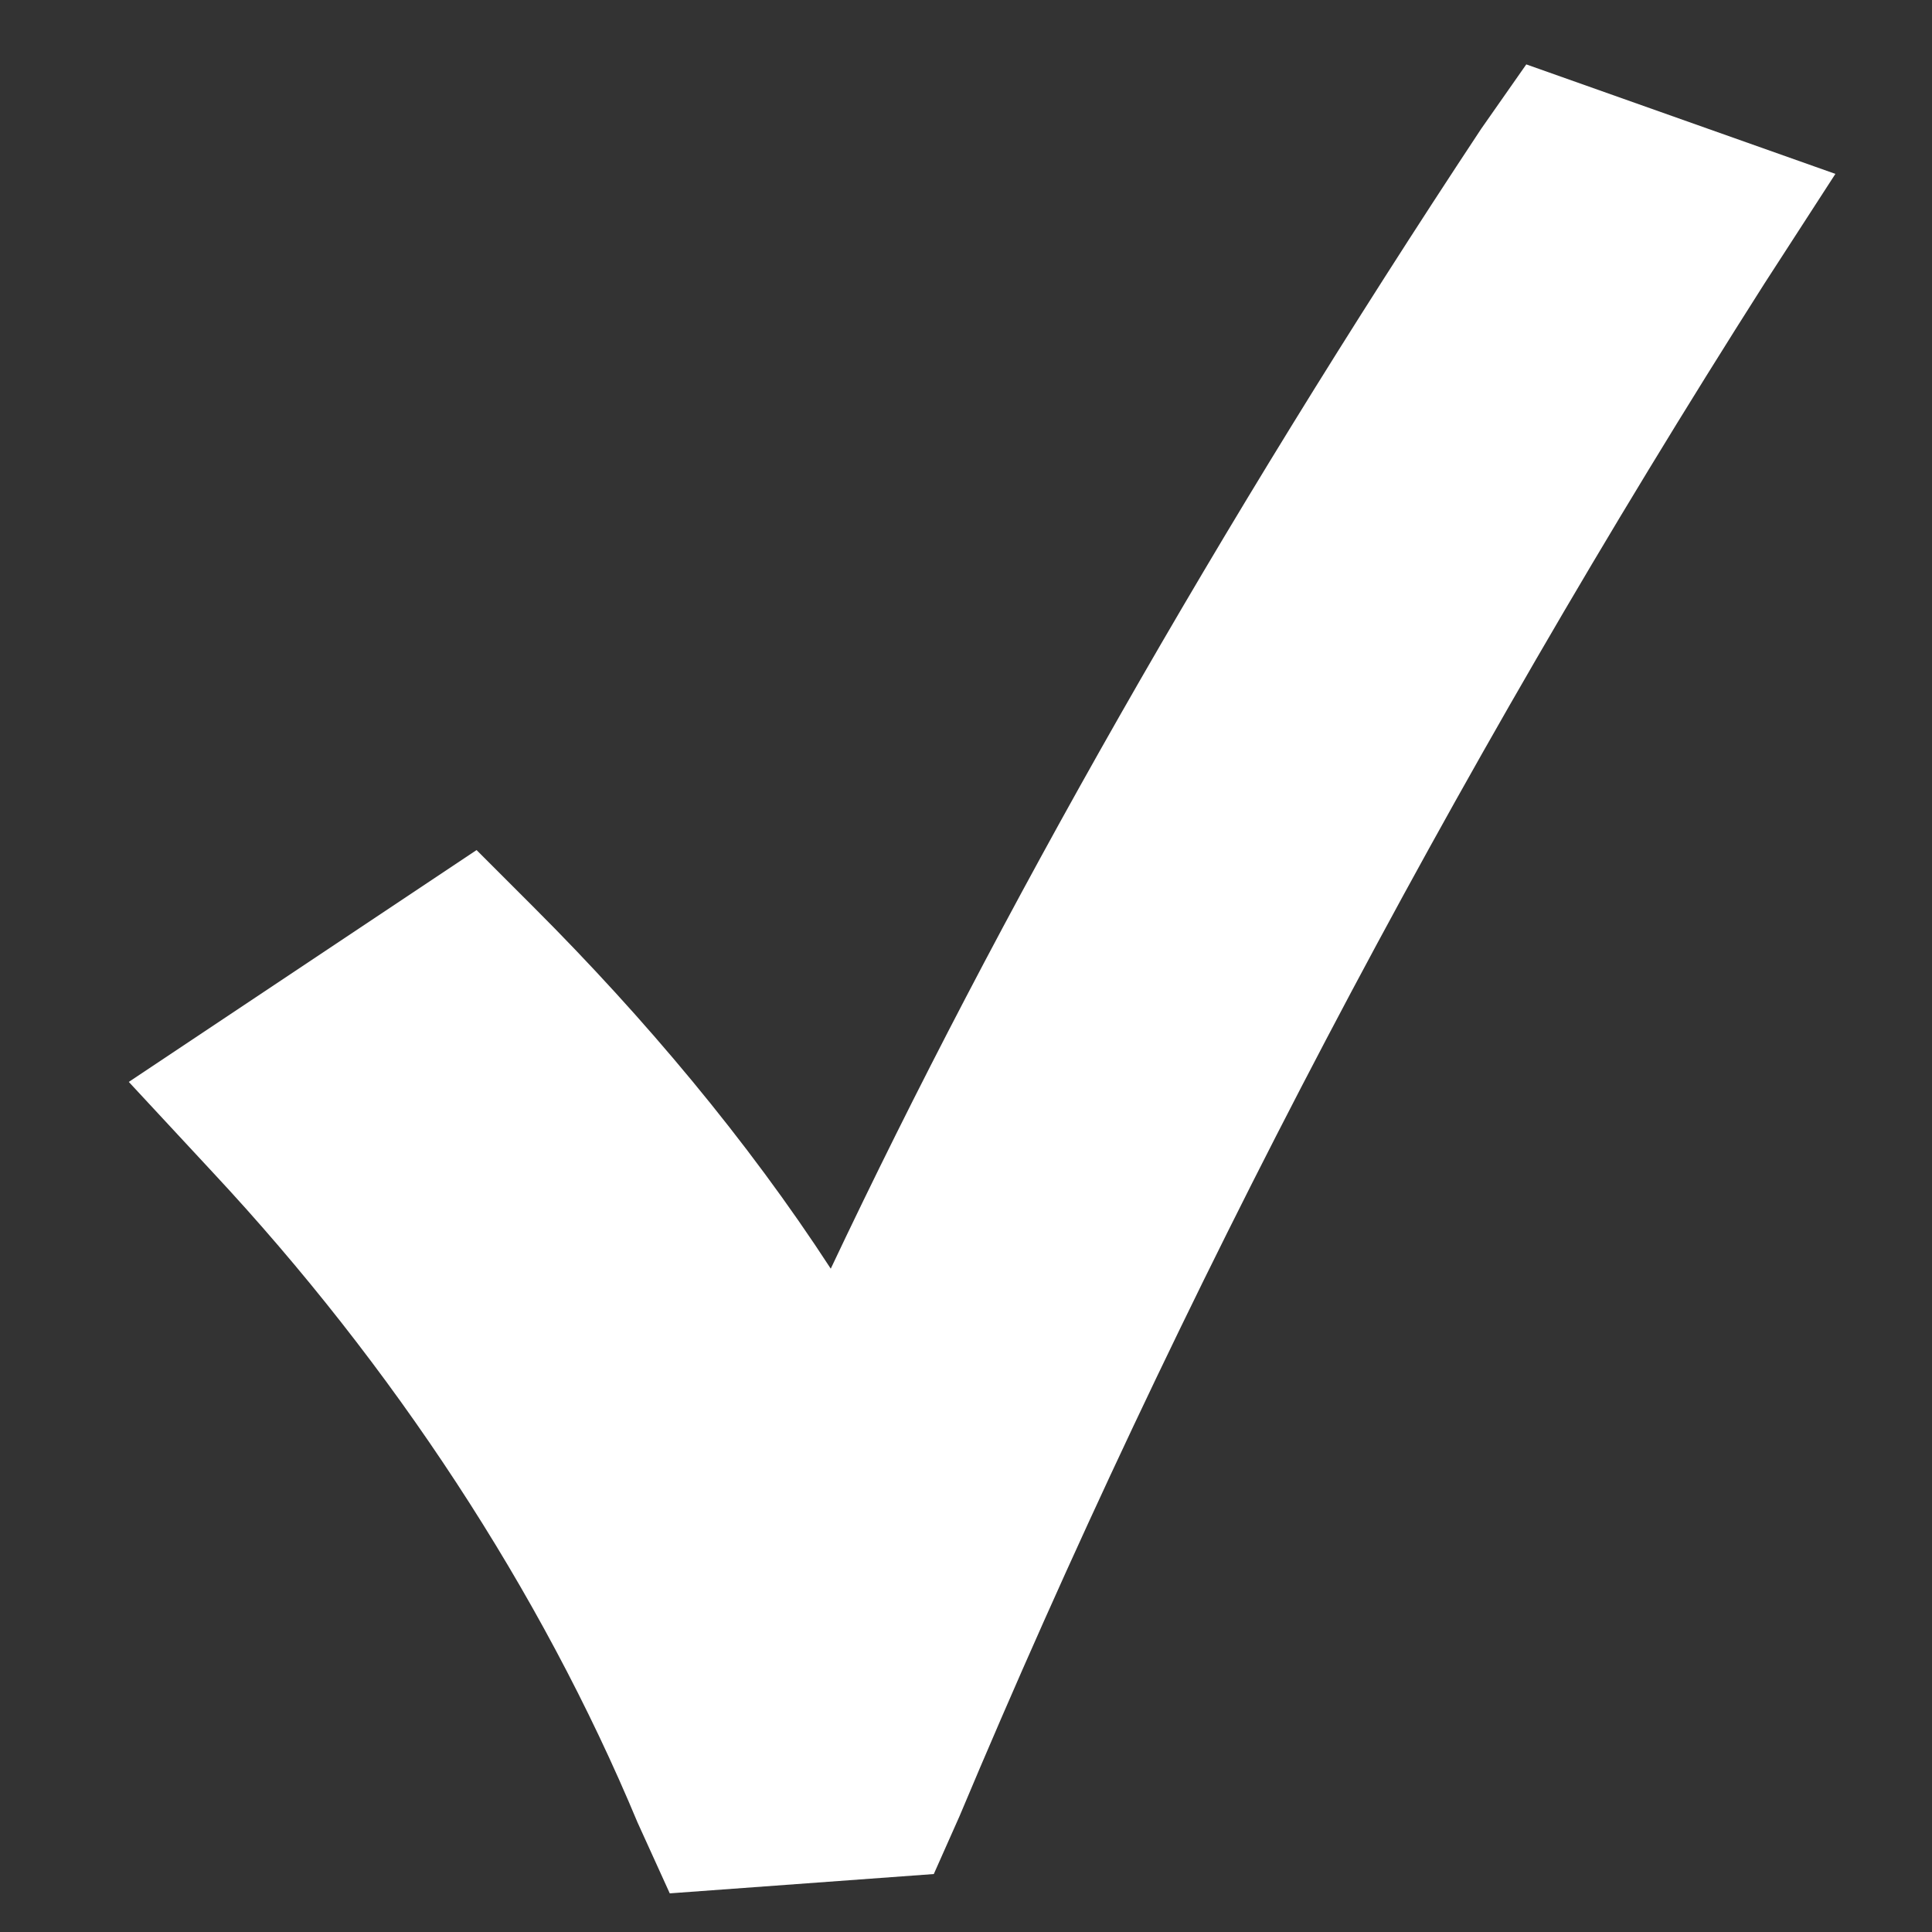 <svg width="30" height="30" viewBox="0 0 30 30" fill="none" xmlns="http://www.w3.org/2000/svg">
<rect x="0" y="0" width="30" height="30" fill="#333333" stroke="none"/>
<path d="M23.7 1L23 2C18.9 8.2 15.5 14.2 12.9 19.7C11.6 17.7 10 15.8 8.3 14.1L7.4 13.2L2 16.8L3.3 18.2C6.1 21.2 8.4 24.7 9.9 28.3L10.4 29.4L14.5 29.1L14.9 28.2C18.3 20.1 22.5 12.1 27.4 4.4L28.5 2.7L23.7 1Z" fill="white"/>
</svg>
